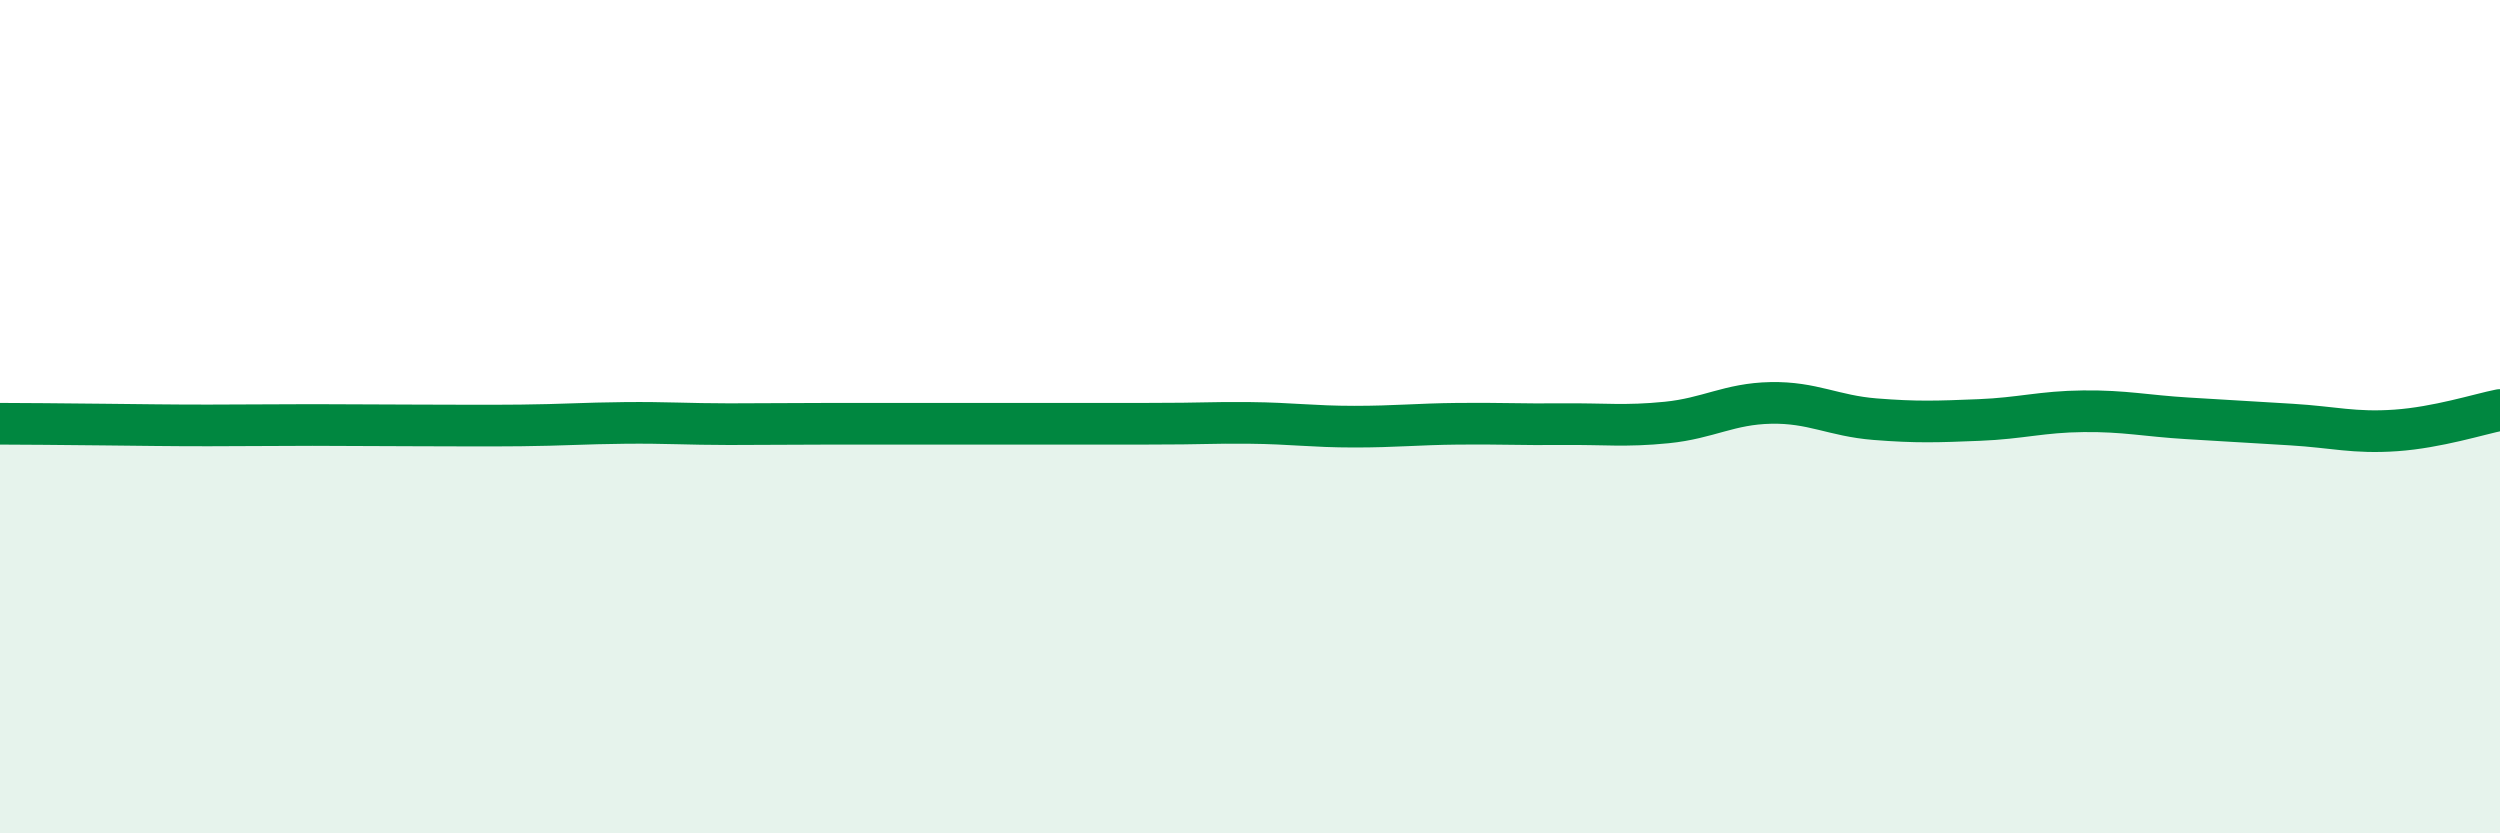 
    <svg width="60" height="20" viewBox="0 0 60 20" xmlns="http://www.w3.org/2000/svg">
      <path
        d="M 0,10.17 C 0.5,10.17 1.5,10.18 2.5,10.19 C 3.5,10.2 4,10.21 5,10.21 C 6,10.21 6.5,10.2 7.5,10.2 C 8.5,10.2 9,10.21 10,10.21 C 11,10.21 11.5,10.22 12.5,10.21 C 13.5,10.2 14,10.16 15,10.15 C 16,10.14 16.5,10.18 17.5,10.18 C 18.5,10.18 19,10.17 20,10.17 C 21,10.17 21,10.17 22.5,10.17 C 24,10.17 26,10.17 27.5,10.17 C 29,10.17 29,10.14 30,10.15 C 31,10.16 31.5,10.24 32.5,10.24 C 33.5,10.24 34,10.18 35,10.17 C 36,10.16 36.5,10.19 37.5,10.18 C 38.5,10.17 39,10.24 40,10.14 C 41,10.04 41.5,9.69 42.5,9.67 C 43.5,9.65 44,9.98 45,10.06 C 46,10.14 46.5,10.12 47.5,10.08 C 48.5,10.04 49,9.88 50,9.87 C 51,9.86 51.5,9.98 52.5,10.04 C 53.5,10.1 54,10.13 55,10.19 C 56,10.25 56.5,10.4 57.5,10.33 C 58.5,10.26 59.5,9.94 60,9.84L60 20L0 20Z"
        fill="#008740"
        opacity="0.1"
        stroke-linecap="round"
        stroke-linejoin="round"
      />
      <path
        d="M 0,10.17 C 0.5,10.17 1.5,10.18 2.5,10.19 C 3.5,10.2 4,10.21 5,10.21 C 6,10.21 6.5,10.2 7.5,10.2 C 8.5,10.2 9,10.21 10,10.21 C 11,10.21 11.5,10.22 12.5,10.21 C 13.5,10.2 14,10.16 15,10.15 C 16,10.14 16.5,10.18 17.5,10.18 C 18.5,10.18 19,10.17 20,10.17 C 21,10.17 21,10.17 22.5,10.17 C 24,10.17 26,10.17 27.5,10.17 C 29,10.17 29,10.14 30,10.15 C 31,10.16 31.5,10.24 32.5,10.24 C 33.5,10.24 34,10.18 35,10.17 C 36,10.16 36.5,10.19 37.5,10.18 C 38.5,10.17 39,10.24 40,10.14 C 41,10.04 41.5,9.69 42.5,9.67 C 43.5,9.65 44,9.98 45,10.06 C 46,10.14 46.5,10.12 47.5,10.08 C 48.5,10.04 49,9.88 50,9.87 C 51,9.86 51.5,9.98 52.5,10.04 C 53.5,10.1 54,10.13 55,10.19 C 56,10.25 56.5,10.4 57.5,10.33 C 58.5,10.26 59.5,9.94 60,9.84"
        stroke="#008740"
        stroke-width="1"
        fill="none"
        stroke-linecap="round"
        stroke-linejoin="round"
      />
    </svg>
  